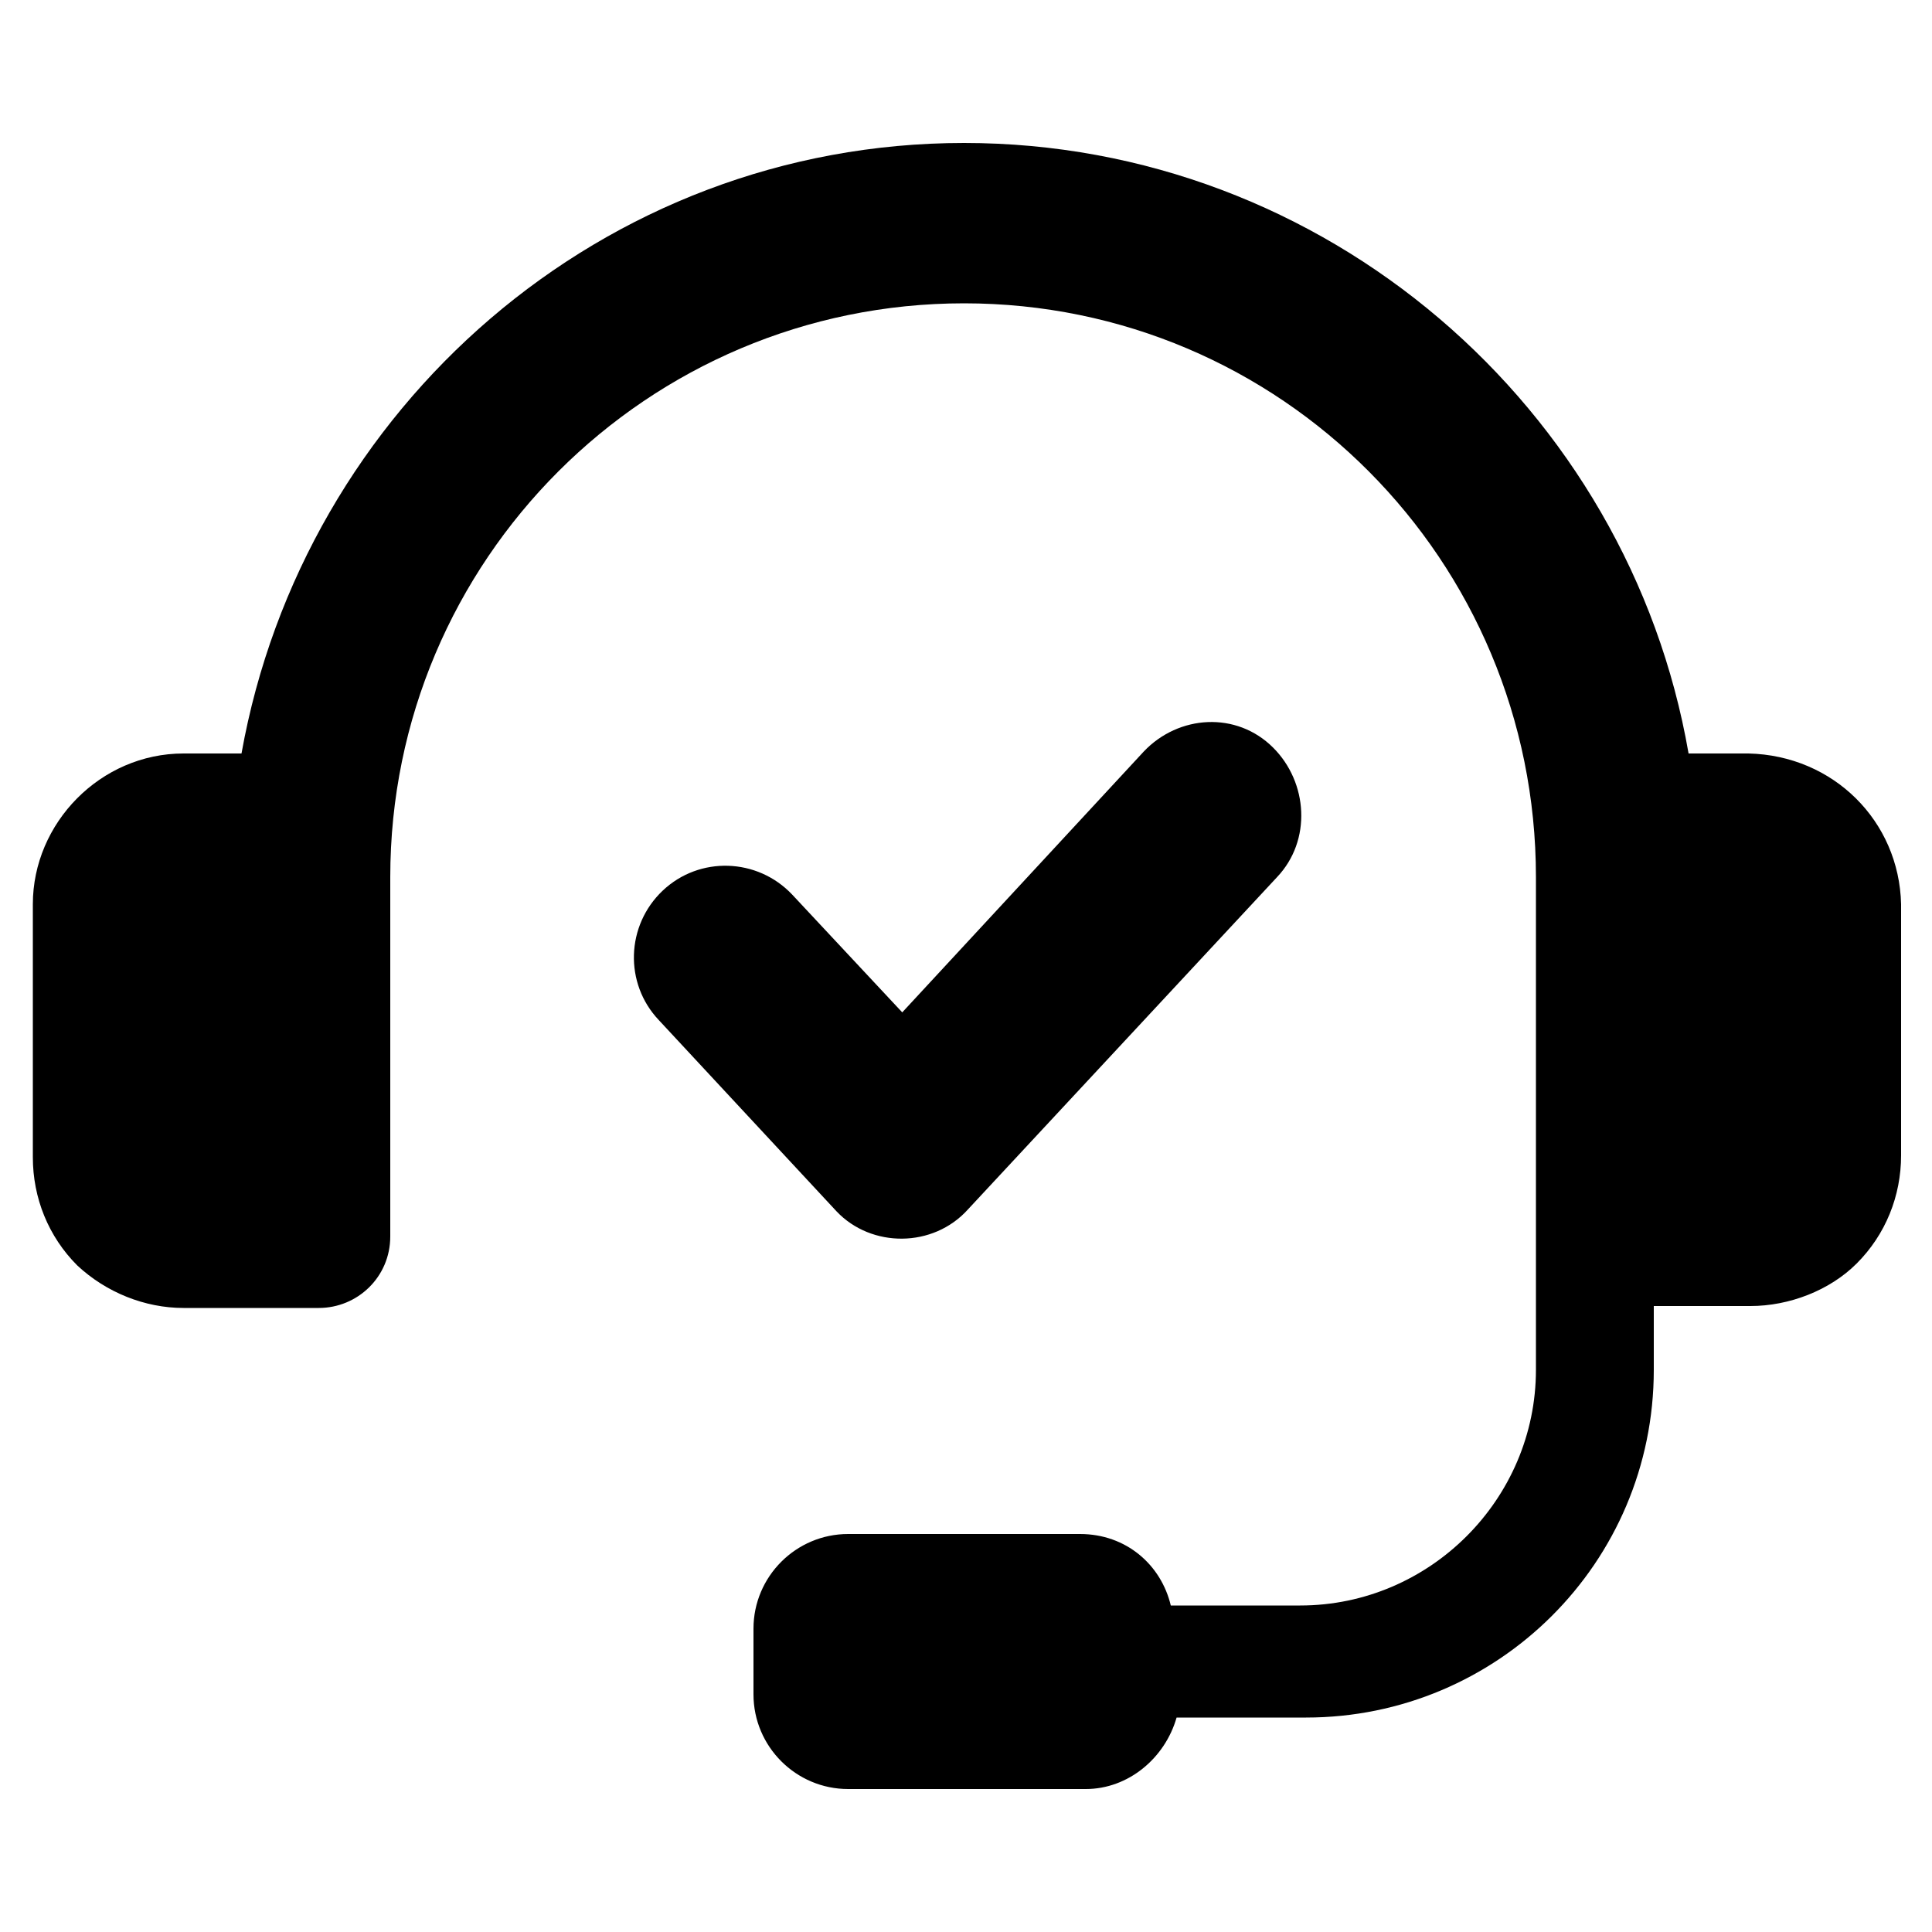 <?xml version="1.0" encoding="utf-8"?>
<!-- Generator: Adobe Illustrator 27.0.0, SVG Export Plug-In . SVG Version: 6.00 Build 0)  -->
<svg version="1.1" id="Layer_1" xmlns="http://www.w3.org/2000/svg" xmlns:xlink="http://www.w3.org/1999/xlink" x="0px" y="0px"
	 viewBox="0 0 100 100" style="enable-background:new 0 0 100 100;" xml:space="preserve">
<path d="M50.1,62.6l16-17.2c1.8-1.9,1.6-4.9-0.2-6.7C64,36.8,61,37,59.2,38.9L46.7,52.4L41,46.3c-1.8-1.9-4.8-2-6.7-0.2
	c-1.9,1.8-2,4.8-0.2,6.7l9.2,9.9C45.1,64.6,48.3,64.6,50.1,62.6L50.1,62.6z"/>
<path d="M90.5,39h-3.1C84.3,21.1,68.6,7.4,49.9,7.4S15.7,21.1,12.5,39h-3c-4.3,0-7.8,3.6-7.8,7.8v13.1c0,2.1,0.8,4.1,2.3,5.6
	c1.5,1.4,3.5,2.2,5.5,2.2h7c2,0,3.7-1.6,3.7-3.7V45.4c0-16.4,13.3-29.7,29.7-29.7S79.5,29,79.5,45.4v25.5c0,6.7-5.5,12.2-12.2,12.2
	h-6.7c-0.5-2.1-2.3-3.7-4.7-3.7H43.9c-2.7,0-4.9,2.2-4.9,4.9v3.4c0,2.7,2.2,4.9,4.9,4.9h12.3c2.2,0,4.1-1.6,4.7-3.7h6.7
	c9.9,0,18-8,18-18v-3.3h5c2,0,4.1-0.8,5.5-2.2c1.5-1.5,2.3-3.5,2.3-5.6v-13C98.3,42.5,94.9,39.1,90.5,39L90.5,39z"/>
</svg>
